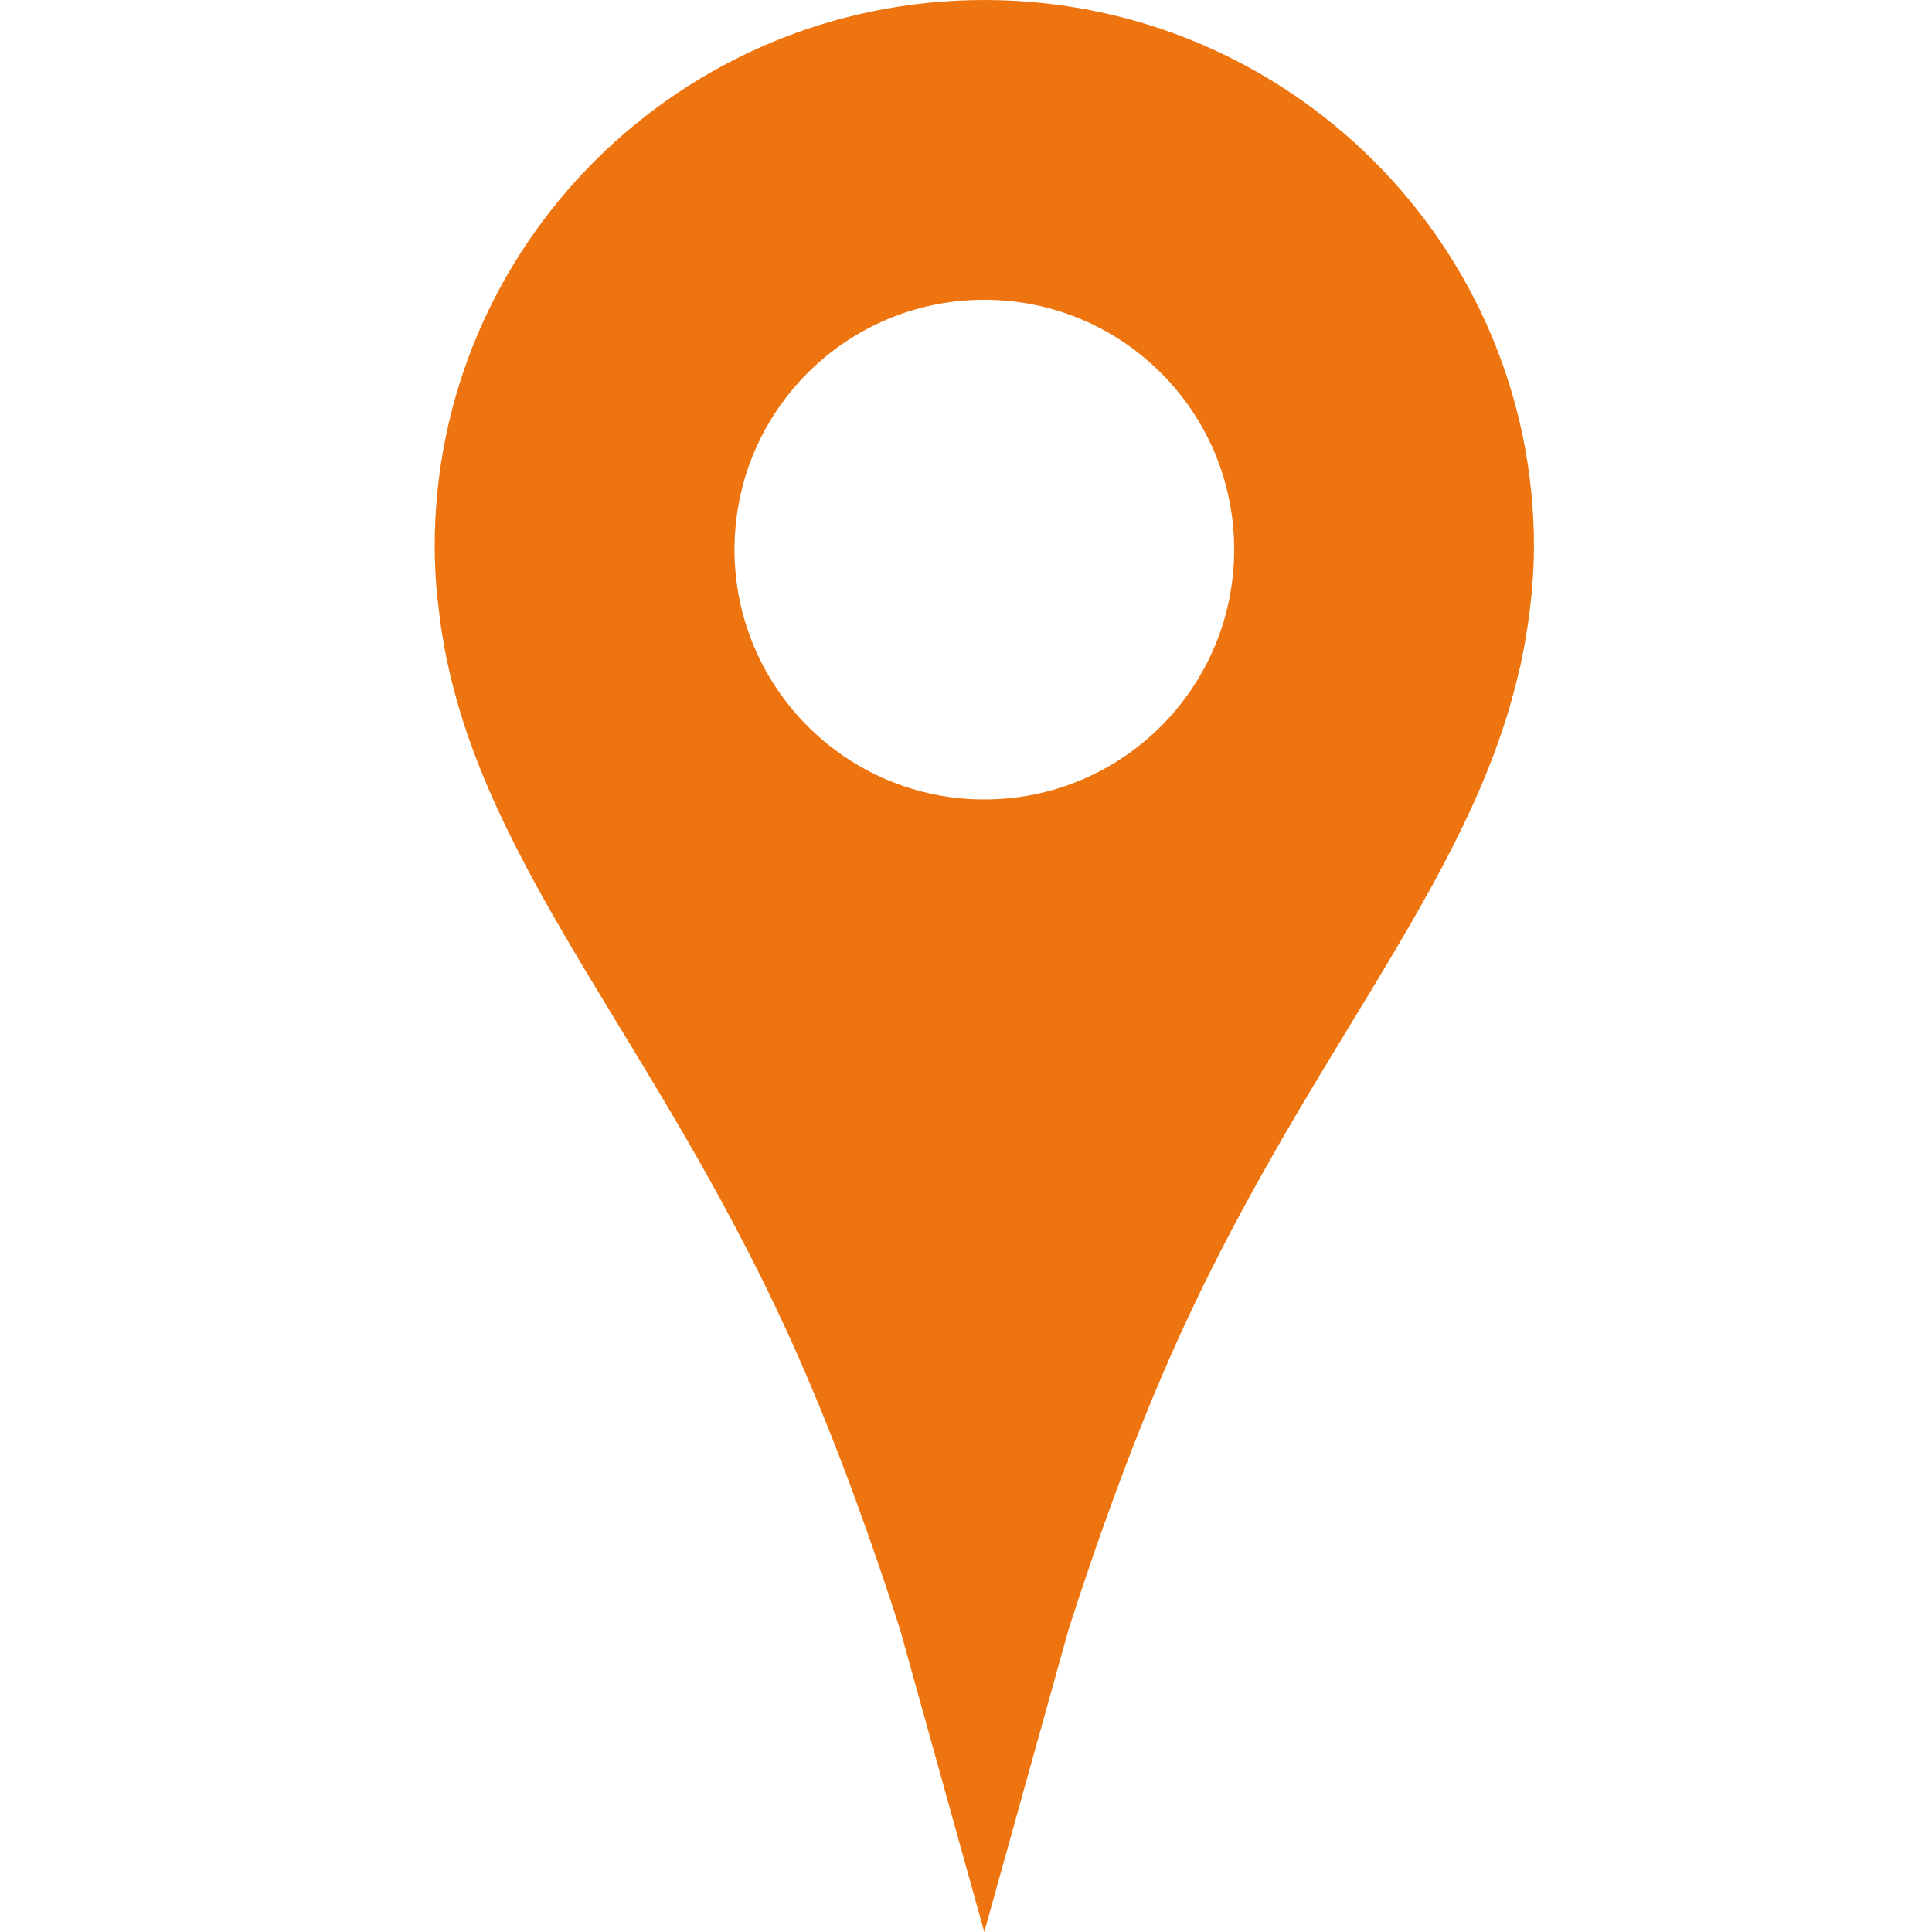 <?xml version="1.0" encoding="UTF-8" standalone="no"?>
<svg width="40px" height="40px" viewBox="0 0 40 40" version="1.1" xmlns="http://www.w3.org/2000/svg" xmlns:xlink="http://www.w3.org/1999/xlink">
    <!-- Generator: Sketch 49 (51002) - http://www.bohemiancoding.com/sketch -->
    <title>Group 7</title>
    <desc>Created with Sketch.</desc>
    <defs></defs>
    <g id="Page-2" stroke="none" stroke-width="1" fill="none" fill-rule="evenodd">
        <g id="Artboard-3-Copy-27" transform="translate(-950, -1052)" fill="#ED740E">
            <g id="Group-9" transform="translate(512, 868)">
                <g id="Group-7-Copy-3" transform="translate(438, 184)">
                    <path d="M20.378,0 C14.093,0 9,5.067 9,11.315 C9,11.639 9.019,11.954 9.044,12.271 C9.056,12.382 9.07,12.5 9.084,12.609 C9.105,12.799 9.128,12.986 9.161,13.173 C9.187,13.321 9.21,13.468 9.24,13.614 C9.261,13.713 9.287,13.813 9.307,13.914 C10.341,18.391 13.846,21.982 16.546,28.13 C17.355,29.97 18.059,31.94 18.637,33.743 L20.378,40 L22.122,33.741 C22.699,31.94 23.404,29.967 24.212,28.127 C26.912,21.979 30.418,18.389 31.446,13.91 C31.474,13.81 31.493,13.711 31.514,13.609 C31.544,13.465 31.57,13.317 31.595,13.169 C31.623,12.984 31.656,12.796 31.675,12.604 C31.688,12.495 31.703,12.377 31.712,12.266 C31.74,11.949 31.759,11.634 31.759,11.31 C31.756,5.067 26.663,0 20.378,0 Z M20.378,16.552 C17.524,16.552 15.207,14.234 15.207,11.378 C15.207,8.522 17.522,6.207 20.378,6.207 C23.237,6.207 25.552,8.522 25.552,11.378 C25.552,14.234 23.237,16.552 20.378,16.552 Z" id="Page-1"></path>
                </g>
            </g>
        </g>
    </g>
</svg>